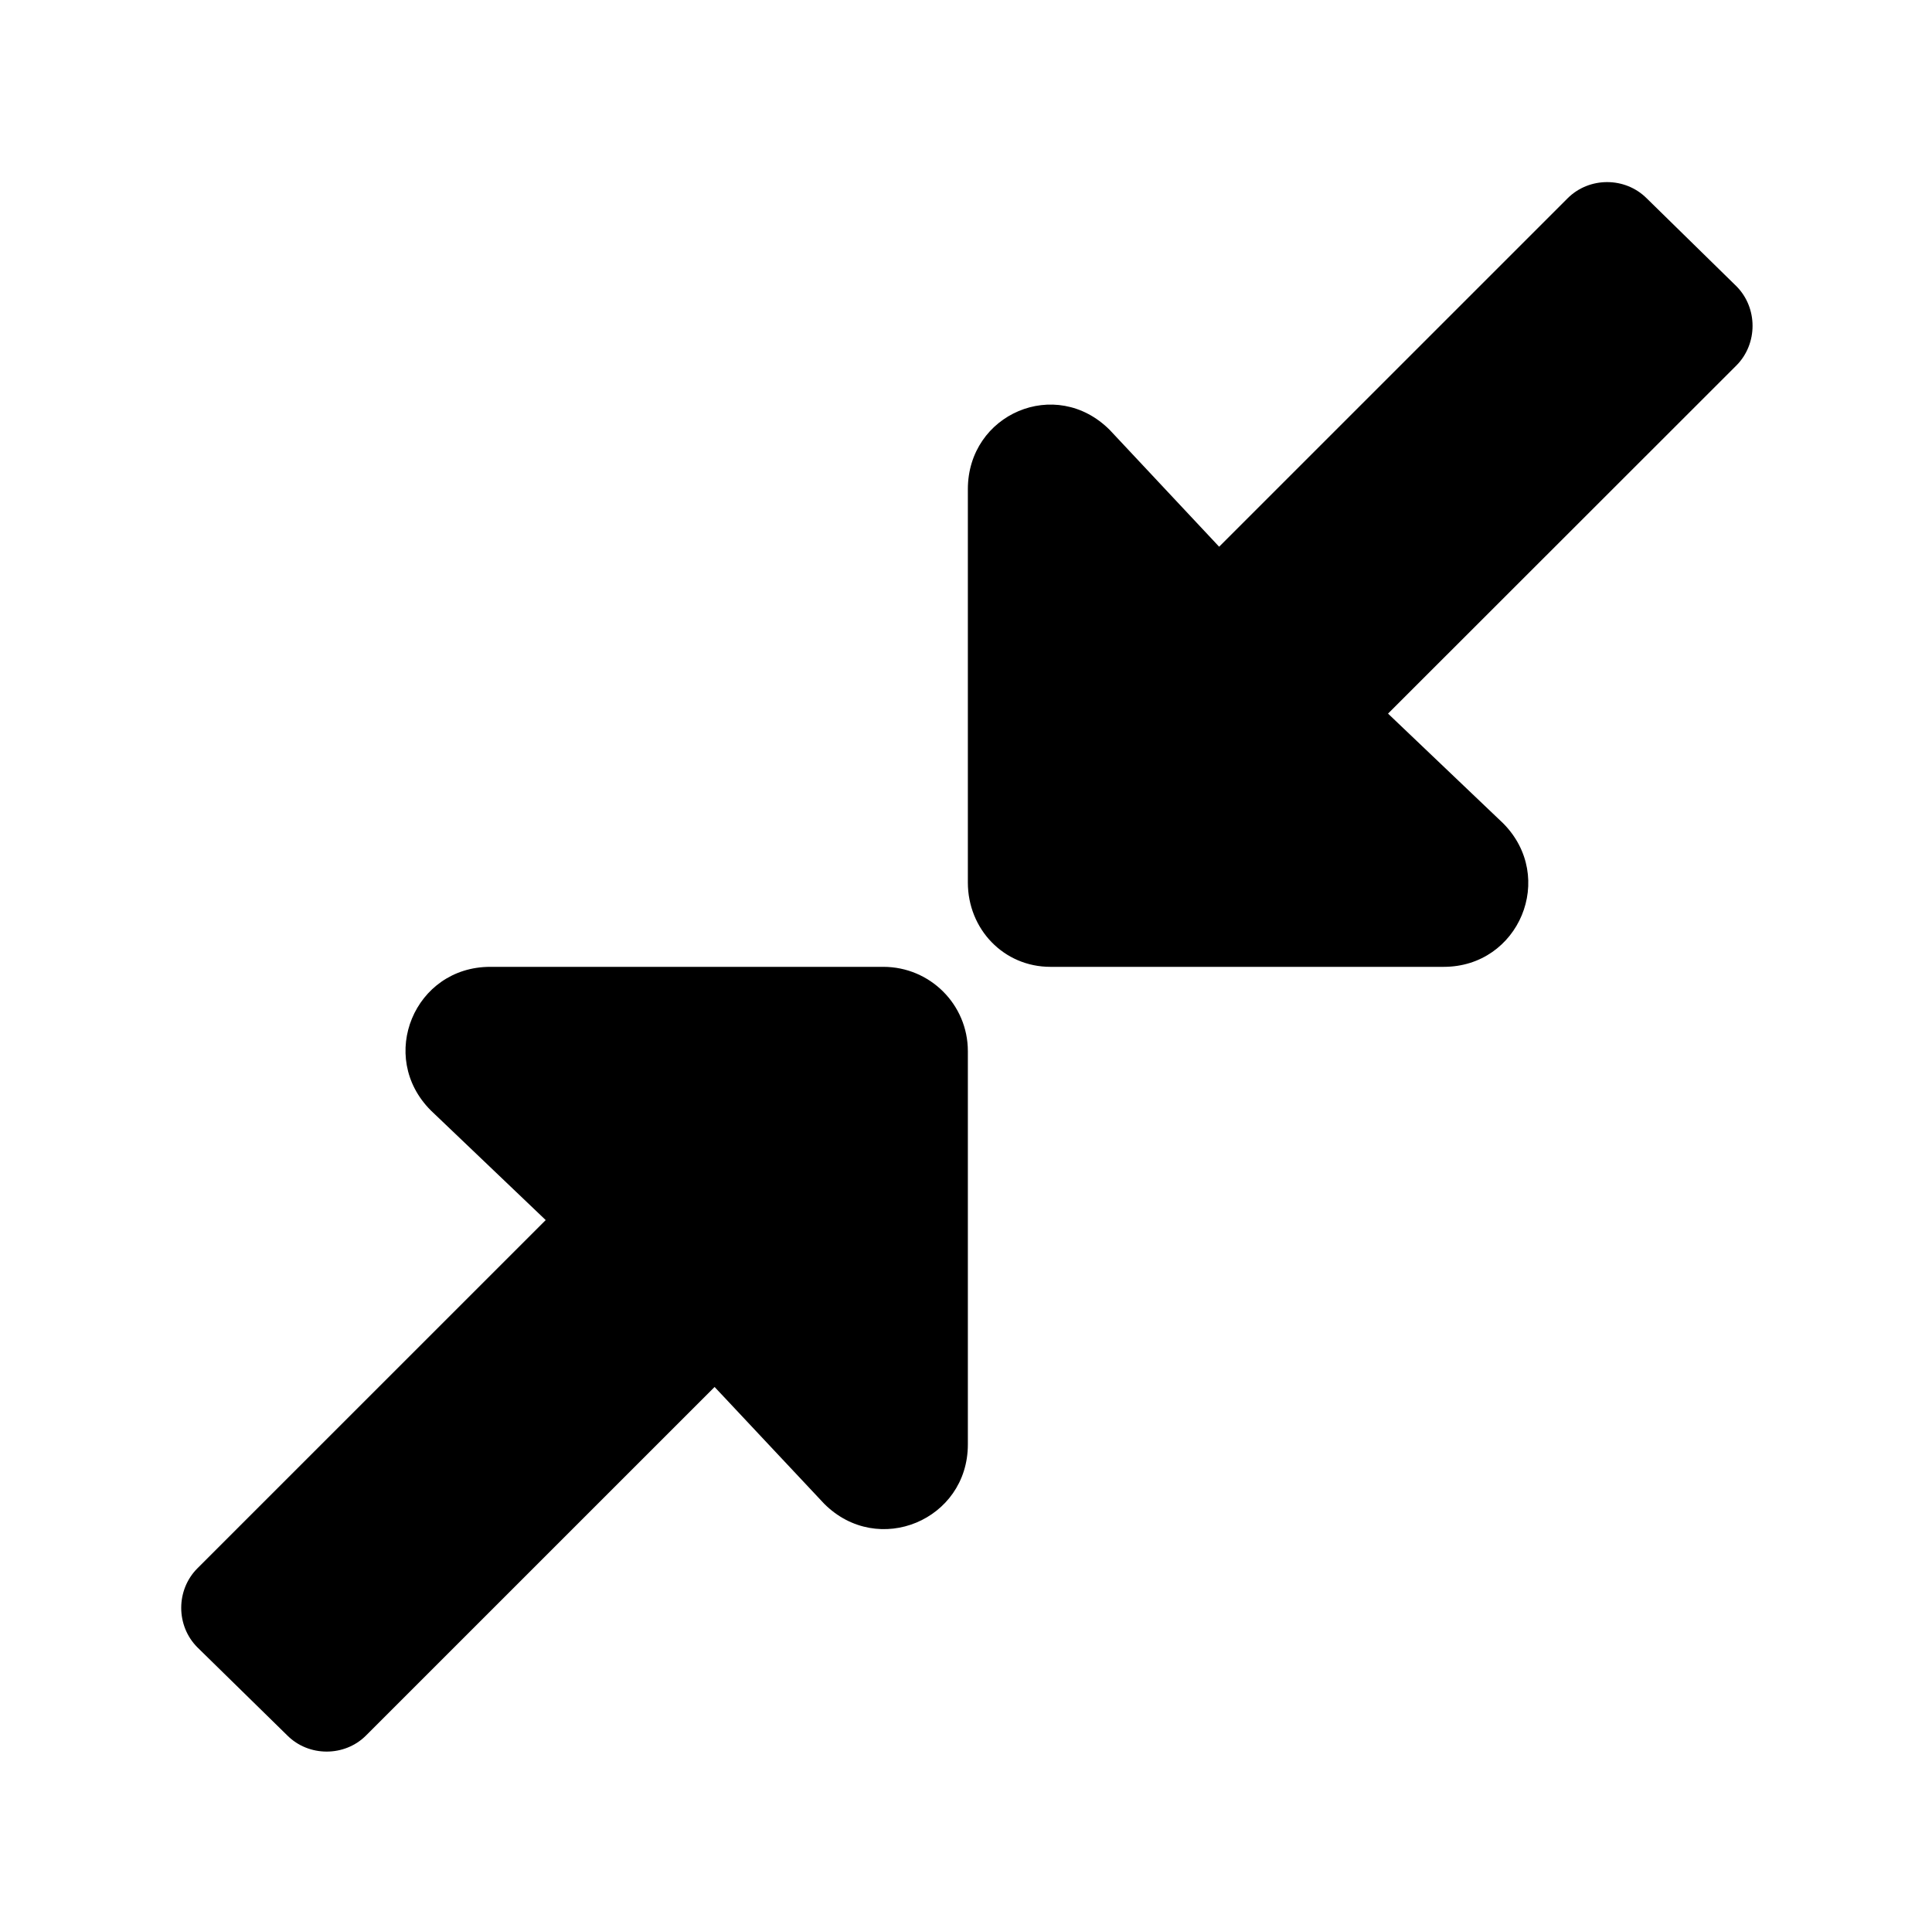<?xml version='1.0' encoding='UTF-8'?>
<!-- This file was generated by dvisvgm 2.13.3 -->
<svg version='1.1' xmlns='http://www.w3.org/2000/svg' xmlns:xlink='http://www.w3.org/1999/xlink' viewBox='-215.08 -215.08 32.015 32'>
<title>\faCompress*</title>
<desc Packages=''/>
<defs>
<path id='g0-226' d='M.09-.399C-.03-.279-.03-.08 .09 .04L.588 .528C.707 .648 .907 .648 1.026 .528L2.959-1.405L3.567-.757C3.866-.458 4.364-.667 4.364-1.086V-3.268C4.364-3.527 4.154-3.736 3.895-3.736H1.714C1.295-3.736 1.086-3.238 1.385-2.939L2.022-2.331L.09-.399ZM8.628-7.073C8.747-7.193 8.747-7.392 8.628-7.512L8.13-8C8.01-8.12 7.811-8.12 7.691-8L5.758-6.067L5.151-6.715C4.852-7.014 4.364-6.804 4.364-6.386V-4.204C4.364-3.945 4.563-3.736 4.822-3.736H7.004C7.422-3.736 7.631-4.234 7.333-4.533L6.695-5.141L8.628-7.073Z'/>
</defs>
<g id='page1' transform='scale(2.987)'>
<use x='-71' y='-62.905' xlink:href='#g0-226'/>
</g>
</svg>
